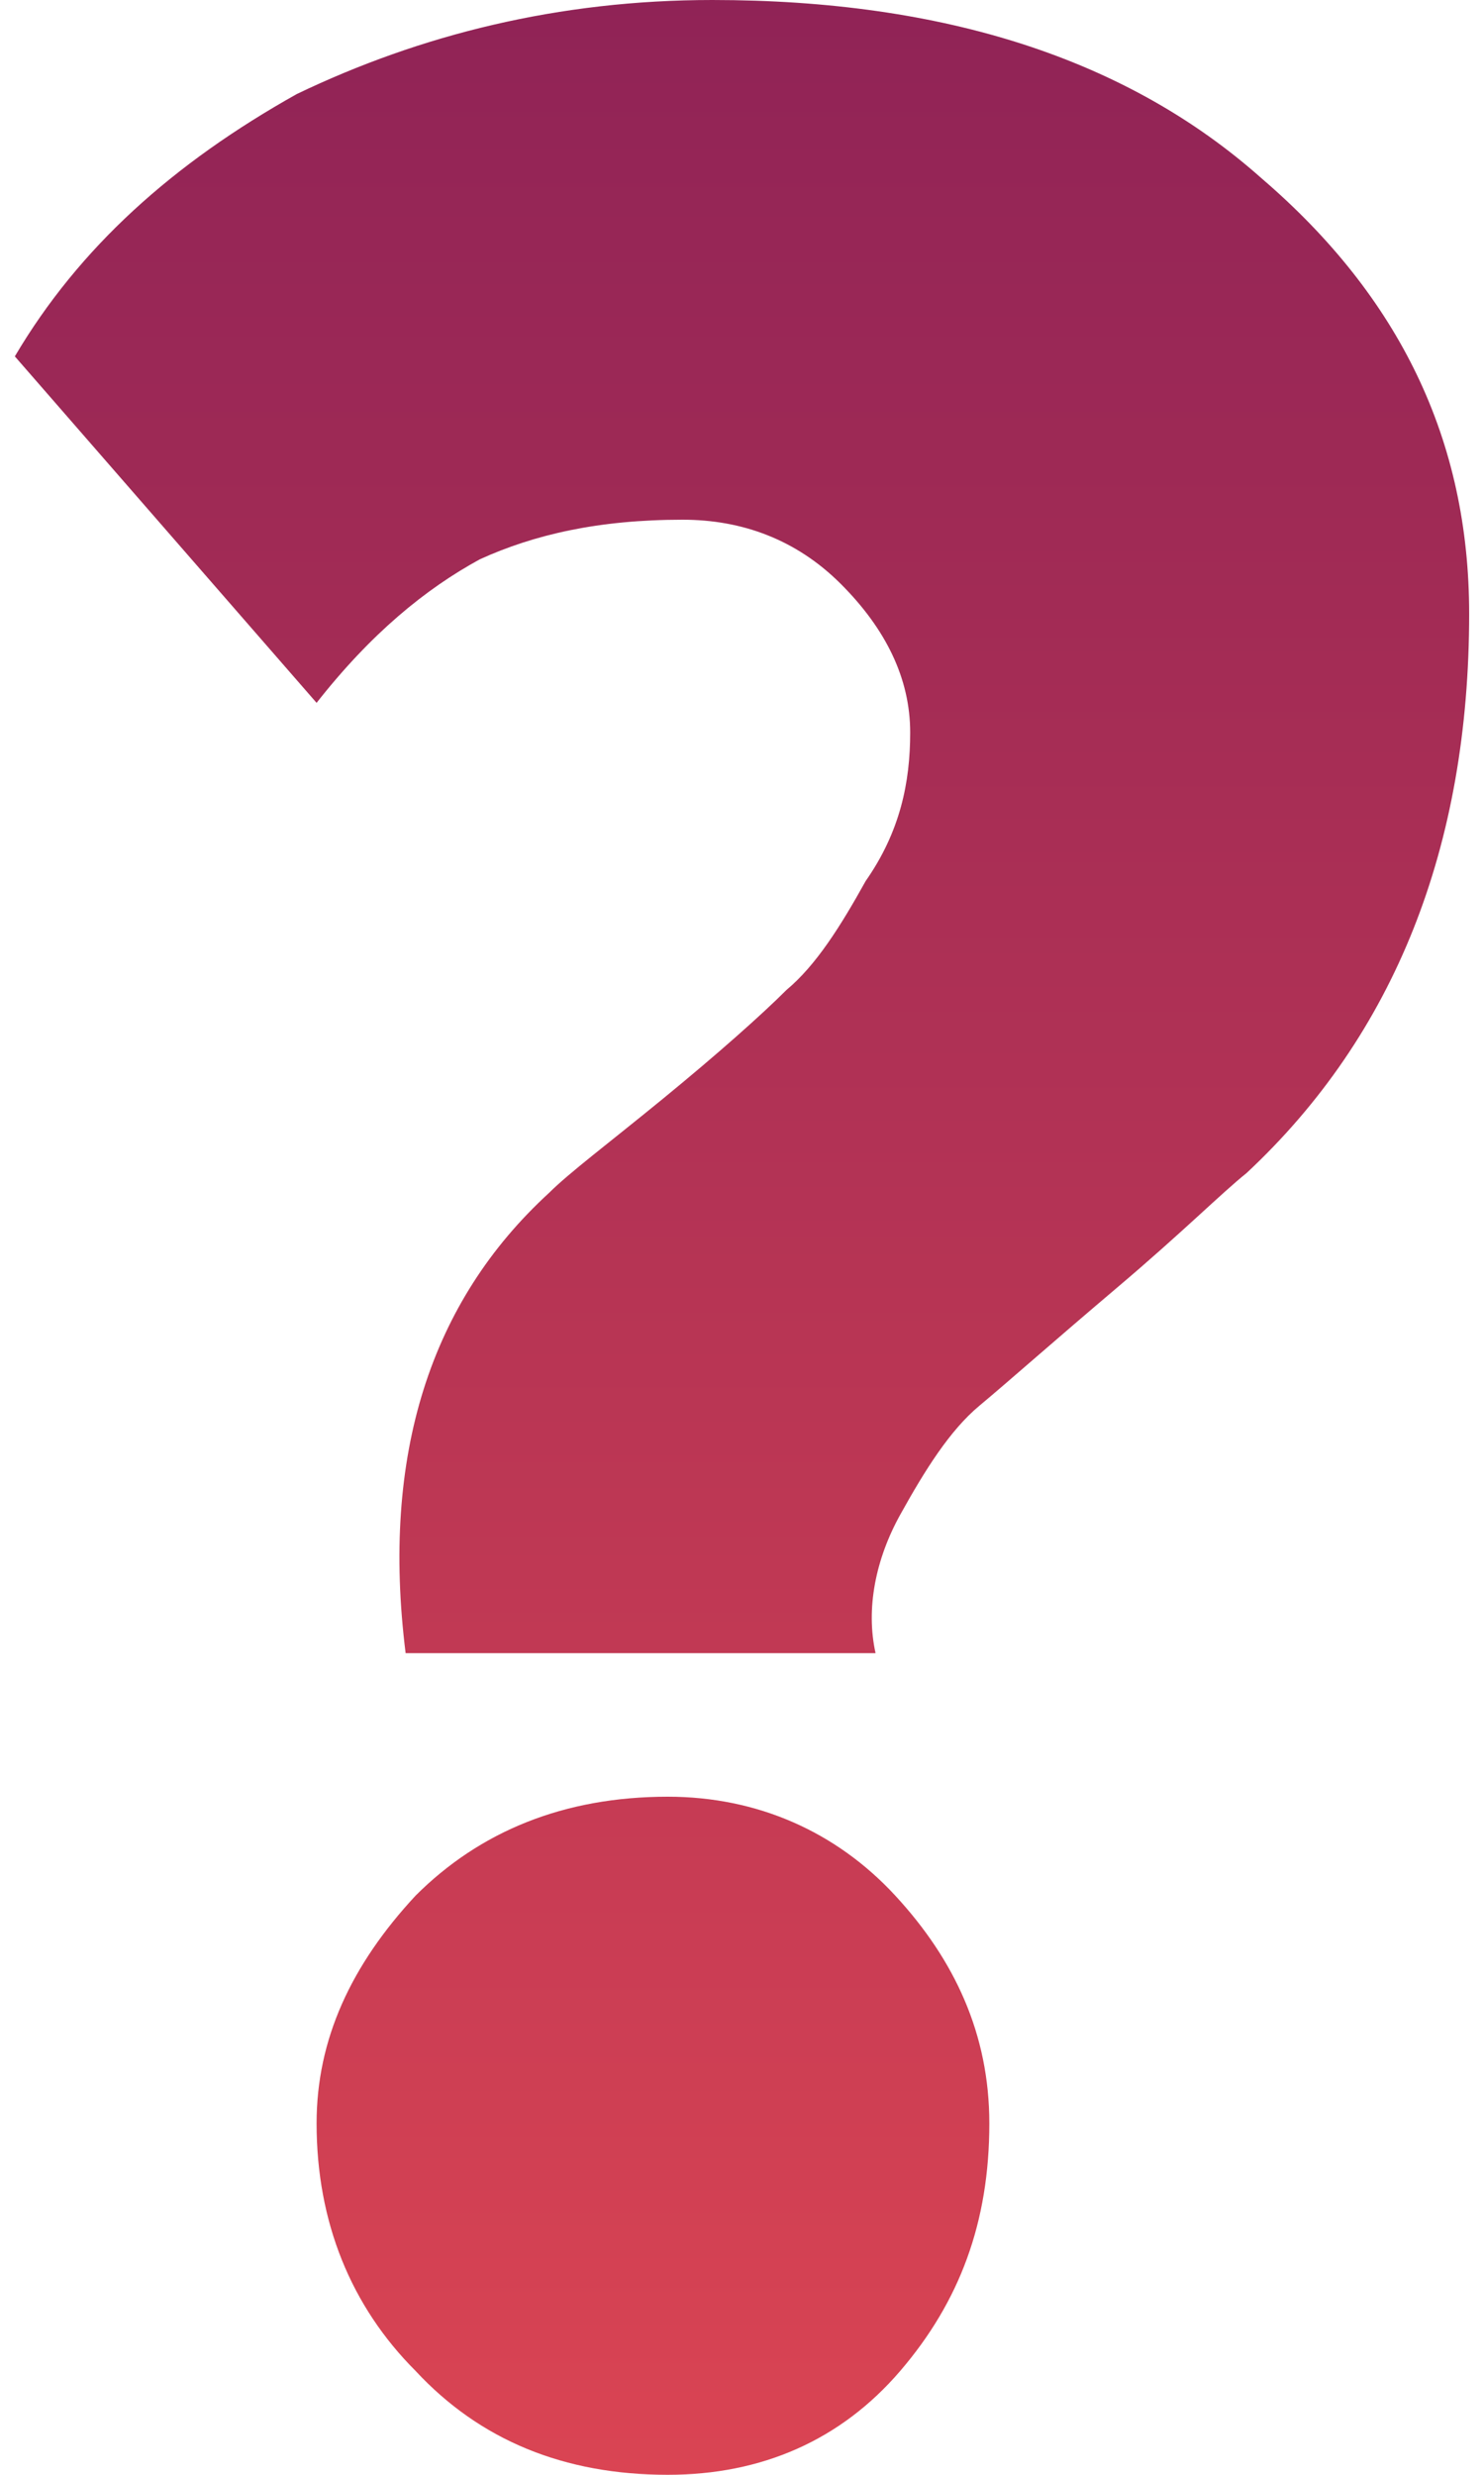 <?xml version="1.0" encoding="utf-8"?>
<!-- Generator: Adobe Illustrator 21.0.2, SVG Export Plug-In . SVG Version: 6.00 Build 0)  -->
<svg version="1.1" id="Layer_1" xmlns="http://www.w3.org/2000/svg" xmlns:xlink="http://www.w3.org/1999/xlink" x="0px" y="0px"
	 viewBox="0 0 30 50" style="enable-background:new 0 0 30 50;" xml:space="preserve">
<style type="text/css">
	.st0{display:none;opacity:0.18;}
	.st1{display:inline;}
	.st2{fill:url(#SVGID_1_);}
	.st3{fill:url(#SVGID_2_);}
</style>
<g class="st0">
	<g class="st1">
		<linearGradient id="SVGID_1_" gradientUnits="userSpaceOnUse" x1="15" y1="0" x2="15" y2="50">
			<stop  offset="0" style="stop-color:#902356"/>
			<stop  offset="1" style="stop-color:#DA4453"/>
		</linearGradient>
		<path class="st2" d="M14.4,1c4.4,0,7.9,1.1,10.4,3.4c2.6,2.2,3.8,4.8,3.8,8.1c0,4.5-1.4,7.9-4.2,10.5c-0.5,0.4-1.4,1.2-2.6,2.2
			c-1.3,1.1-2.2,1.9-2.8,2.5c-0.6,0.6-1.2,1.4-1.8,2.5c-0.4,0.7-0.6,1.5-0.7,2.2H9.1c-0.2-3.3,0.6-5.8,2.7-7.6
			c0.4-0.4,1.2-1,2.3-1.9c1.2-1,2-1.7,2.6-2.2c0.6-0.6,1.2-1.4,1.8-2.5c0.6-1.1,0.9-2.3,0.9-3.4c0-1.4-0.6-2.6-1.7-3.7
			c-1.1-1.1-2.4-1.6-3.9-1.6c-1.8,0-3.4,0.3-4.6,0.9c-0.9,0.5-1.9,1.2-2.8,2.3L1.6,7.1c1.2-1.7,2.8-3.2,4.9-4.2
			C8.8,1.6,11.5,1,14.4,1 M13.5,37.3c1.5,0,2.8,0.5,3.9,1.7c1.1,1.1,1.6,2.4,1.6,3.9c0,1.7-0.5,3.1-1.6,4.4c-1,1.2-2.3,1.8-4,1.8
			c-1.8,0-3.3-0.6-4.4-1.8c-1.1-1.2-1.7-2.6-1.7-4.4c0-1.5,0.6-2.7,1.7-3.8C10.3,37.9,11.7,37.3,13.5,37.3 M14.4,0
			C11.3,0,8.5,0.7,6,1.9C3.5,3.3,1.6,5,0.3,7.2l6.1,7c1.1-1.4,2.2-2.4,3.3-2.9c1.1-0.6,2.4-0.8,4.1-0.8c1.3,0,2.3,0.4,3.2,1.3
			c0.9,0.9,1.4,1.9,1.4,3c0,1-0.3,2-0.8,3c-0.5,1-1.1,1.7-1.6,2.2c-0.6,0.5-1.4,1.3-2.5,2.2c-1.1,0.9-1.9,1.6-2.3,1.9
			c-2.5,2.2-3.4,5.3-2.9,9.3h9.5c-0.1-0.9,0-1.9,0.5-2.8c0.5-0.9,1-1.7,1.6-2.2c0.6-0.5,1.5-1.3,2.8-2.4c1.3-1.1,2.1-1.8,2.6-2.3
			c3-2.8,4.5-6.5,4.5-11.3c0-3.5-1.4-6.5-4.2-8.8C22.8,1.2,19.1,0,14.4,0L14.4,0z M13.5,36.3c-2,0-3.7,0.7-5.1,2
			c-1.3,1.3-2,2.8-2,4.6c0,2,0.7,3.7,2,5c1.3,1.4,3,2.1,5.1,2.1c1.9,0,3.5-0.7,4.7-2.1c1.2-1.4,1.8-3.1,1.8-5c0-1.7-0.6-3.2-1.9-4.6
			S15.3,36.3,13.5,36.3L13.5,36.3z"/>
	</g>
</g>
<g>
	<linearGradient id="SVGID_2_" gradientUnits="userSpaceOnUse" x1="15" y1="0" x2="15" y2="50">
		<stop  offset="0" style="stop-color:#902356"/>
		<stop  offset="1" style="stop-color:#DA4453"/>
	</linearGradient>
	<path class="st3" d="M18.4,14.8c0-1.1-0.5-2.1-1.4-3c-0.9-0.9-2-1.3-3.2-1.3c-1.7,0-3,0.3-4.1,0.8c-1.1,0.6-2.2,1.5-3.3,2.9l-6.1-7
		C1.6,5,3.5,3.3,6,1.9C8.5,0.7,11.3,0,14.4,0c4.7,0,8.4,1.2,11.1,3.6c2.8,2.4,4.2,5.3,4.2,8.8c0,4.7-1.5,8.5-4.5,11.3
		c-0.5,0.4-1.3,1.2-2.6,2.3c-1.3,1.1-2.2,1.9-2.8,2.4c-0.6,0.5-1.1,1.3-1.6,2.2c-0.5,0.9-0.7,1.9-0.5,2.8H8.2
		c-0.5-4,0.5-7.1,2.9-9.3c0.4-0.4,1.2-1,2.3-1.9c1.1-0.9,2-1.7,2.5-2.2c0.6-0.5,1.1-1.3,1.6-2.2C18.2,16.8,18.4,15.8,18.4,14.8z
		 M6.4,42.9c0-1.7,0.7-3.2,2-4.6c1.3-1.3,3-2,5.1-2c1.8,0,3.4,0.7,4.6,2s1.9,2.8,1.9,4.6c0,2-0.6,3.6-1.8,5C17,49.3,15.4,50,13.5,50
		c-2.1,0-3.8-0.7-5.1-2.1C7.1,46.6,6.4,44.9,6.4,42.9z"/>
</g>
</svg>
